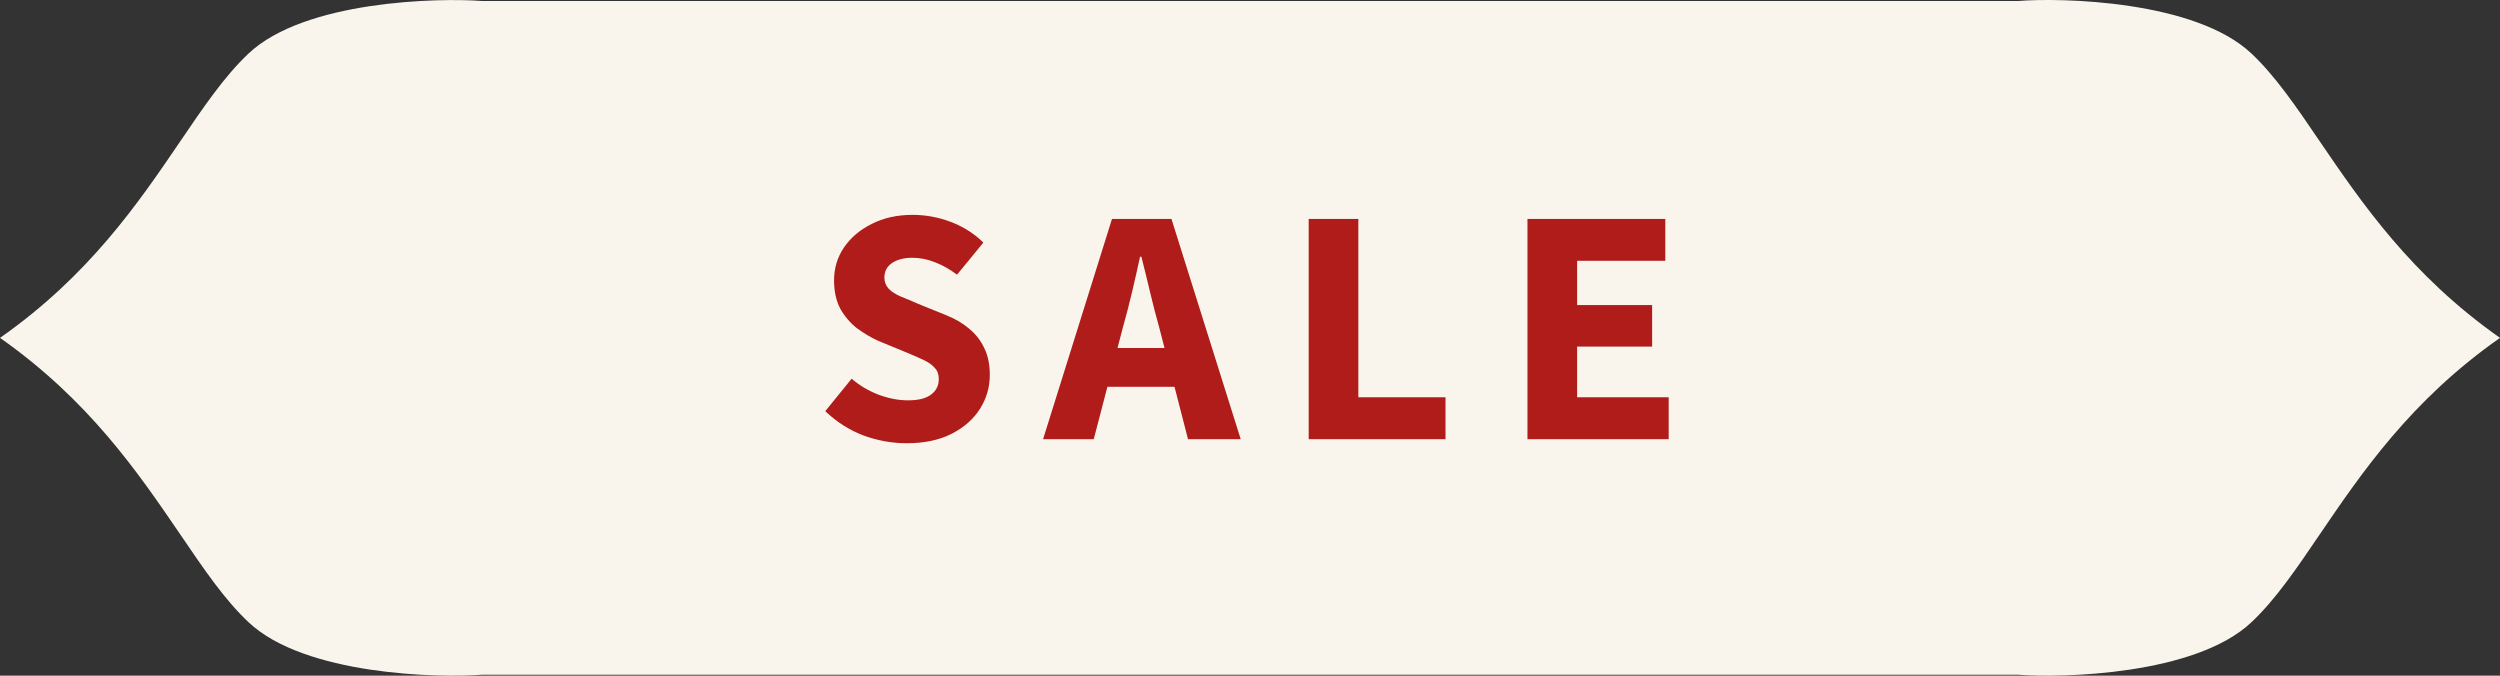 <svg width="74" height="20" viewBox="0 0 74 20" fill="none" xmlns="http://www.w3.org/2000/svg">
<rect x="0" y="0" width="74" height="20" fill="#333333" stroke="none"/>
<path d="M68.67 4.192C67.967 3.156 67.355 2.256 66.645 1.586C64.978 0.011 61.007 -0.072 59.745 0.029H14.255C12.994 -0.066 9.022 0.011 7.355 1.586C6.645 2.256 6.033 3.156 5.33 4.192C4.093 6.01 2.638 8.153 0 10.001C2.638 11.854 4.093 13.998 5.33 15.81C6.033 16.846 6.645 17.747 7.355 18.416C9.022 19.991 12.994 20.068 14.255 19.973H59.745C61.007 20.068 64.978 19.991 66.645 18.416C67.355 17.747 67.967 16.846 68.67 15.81C69.907 13.992 71.362 11.849 74 10.001C71.362 8.148 69.907 6.004 68.67 4.192Z" fill="#F9F5EC"/>
<path d="M26.838 13.12C26.405 13.12 25.978 13.043 25.558 12.89C25.138 12.73 24.762 12.49 24.428 12.17L25.208 11.21C25.442 11.41 25.705 11.567 25.998 11.68C26.298 11.793 26.592 11.85 26.878 11.85C27.185 11.85 27.412 11.793 27.558 11.68C27.712 11.567 27.788 11.413 27.788 11.22C27.788 11.08 27.748 10.97 27.668 10.89C27.595 10.803 27.488 10.727 27.348 10.66C27.208 10.593 27.042 10.52 26.848 10.44L25.998 10.09C25.778 9.99 25.565 9.863 25.358 9.71C25.158 9.55 24.995 9.357 24.868 9.13C24.748 8.897 24.688 8.62 24.688 8.3C24.688 7.94 24.785 7.617 24.978 7.33C25.178 7.037 25.452 6.803 25.798 6.63C26.152 6.45 26.555 6.36 27.008 6.36C27.402 6.36 27.782 6.43 28.148 6.57C28.515 6.71 28.835 6.913 29.108 7.18L28.328 8.13C28.115 7.97 27.895 7.847 27.668 7.76C27.448 7.673 27.228 7.63 27.008 7.63C26.755 7.63 26.552 7.683 26.398 7.79C26.252 7.89 26.178 8.033 26.178 8.22C26.178 8.347 26.222 8.457 26.308 8.55C26.395 8.637 26.515 8.713 26.668 8.78C26.822 8.84 26.988 8.91 27.168 8.99L28.008 9.33C28.275 9.437 28.502 9.57 28.688 9.73C28.882 9.89 29.032 10.083 29.138 10.31C29.245 10.53 29.298 10.793 29.298 11.1C29.298 11.46 29.202 11.793 29.008 12.1C28.815 12.407 28.535 12.653 28.168 12.84C27.802 13.027 27.358 13.12 26.838 13.12ZM30.875 13L32.915 6.48H34.675L36.725 13H35.165L34.315 9.7C34.222 9.373 34.132 9.027 34.045 8.66C33.958 8.293 33.872 7.94 33.785 7.6H33.745C33.672 7.94 33.592 8.293 33.505 8.66C33.418 9.027 33.328 9.373 33.235 9.7L32.375 13H30.875ZM32.215 11.45V10.3H35.355V11.45H32.215ZM38.737 13V6.48H40.207V11.76H42.787V13H38.737ZM45.213 13V6.48H49.293V7.72H46.683V9.03H48.903V10.26H46.683V11.76H49.393V13H45.213Z" fill="#B01C1A"/>
</svg>
